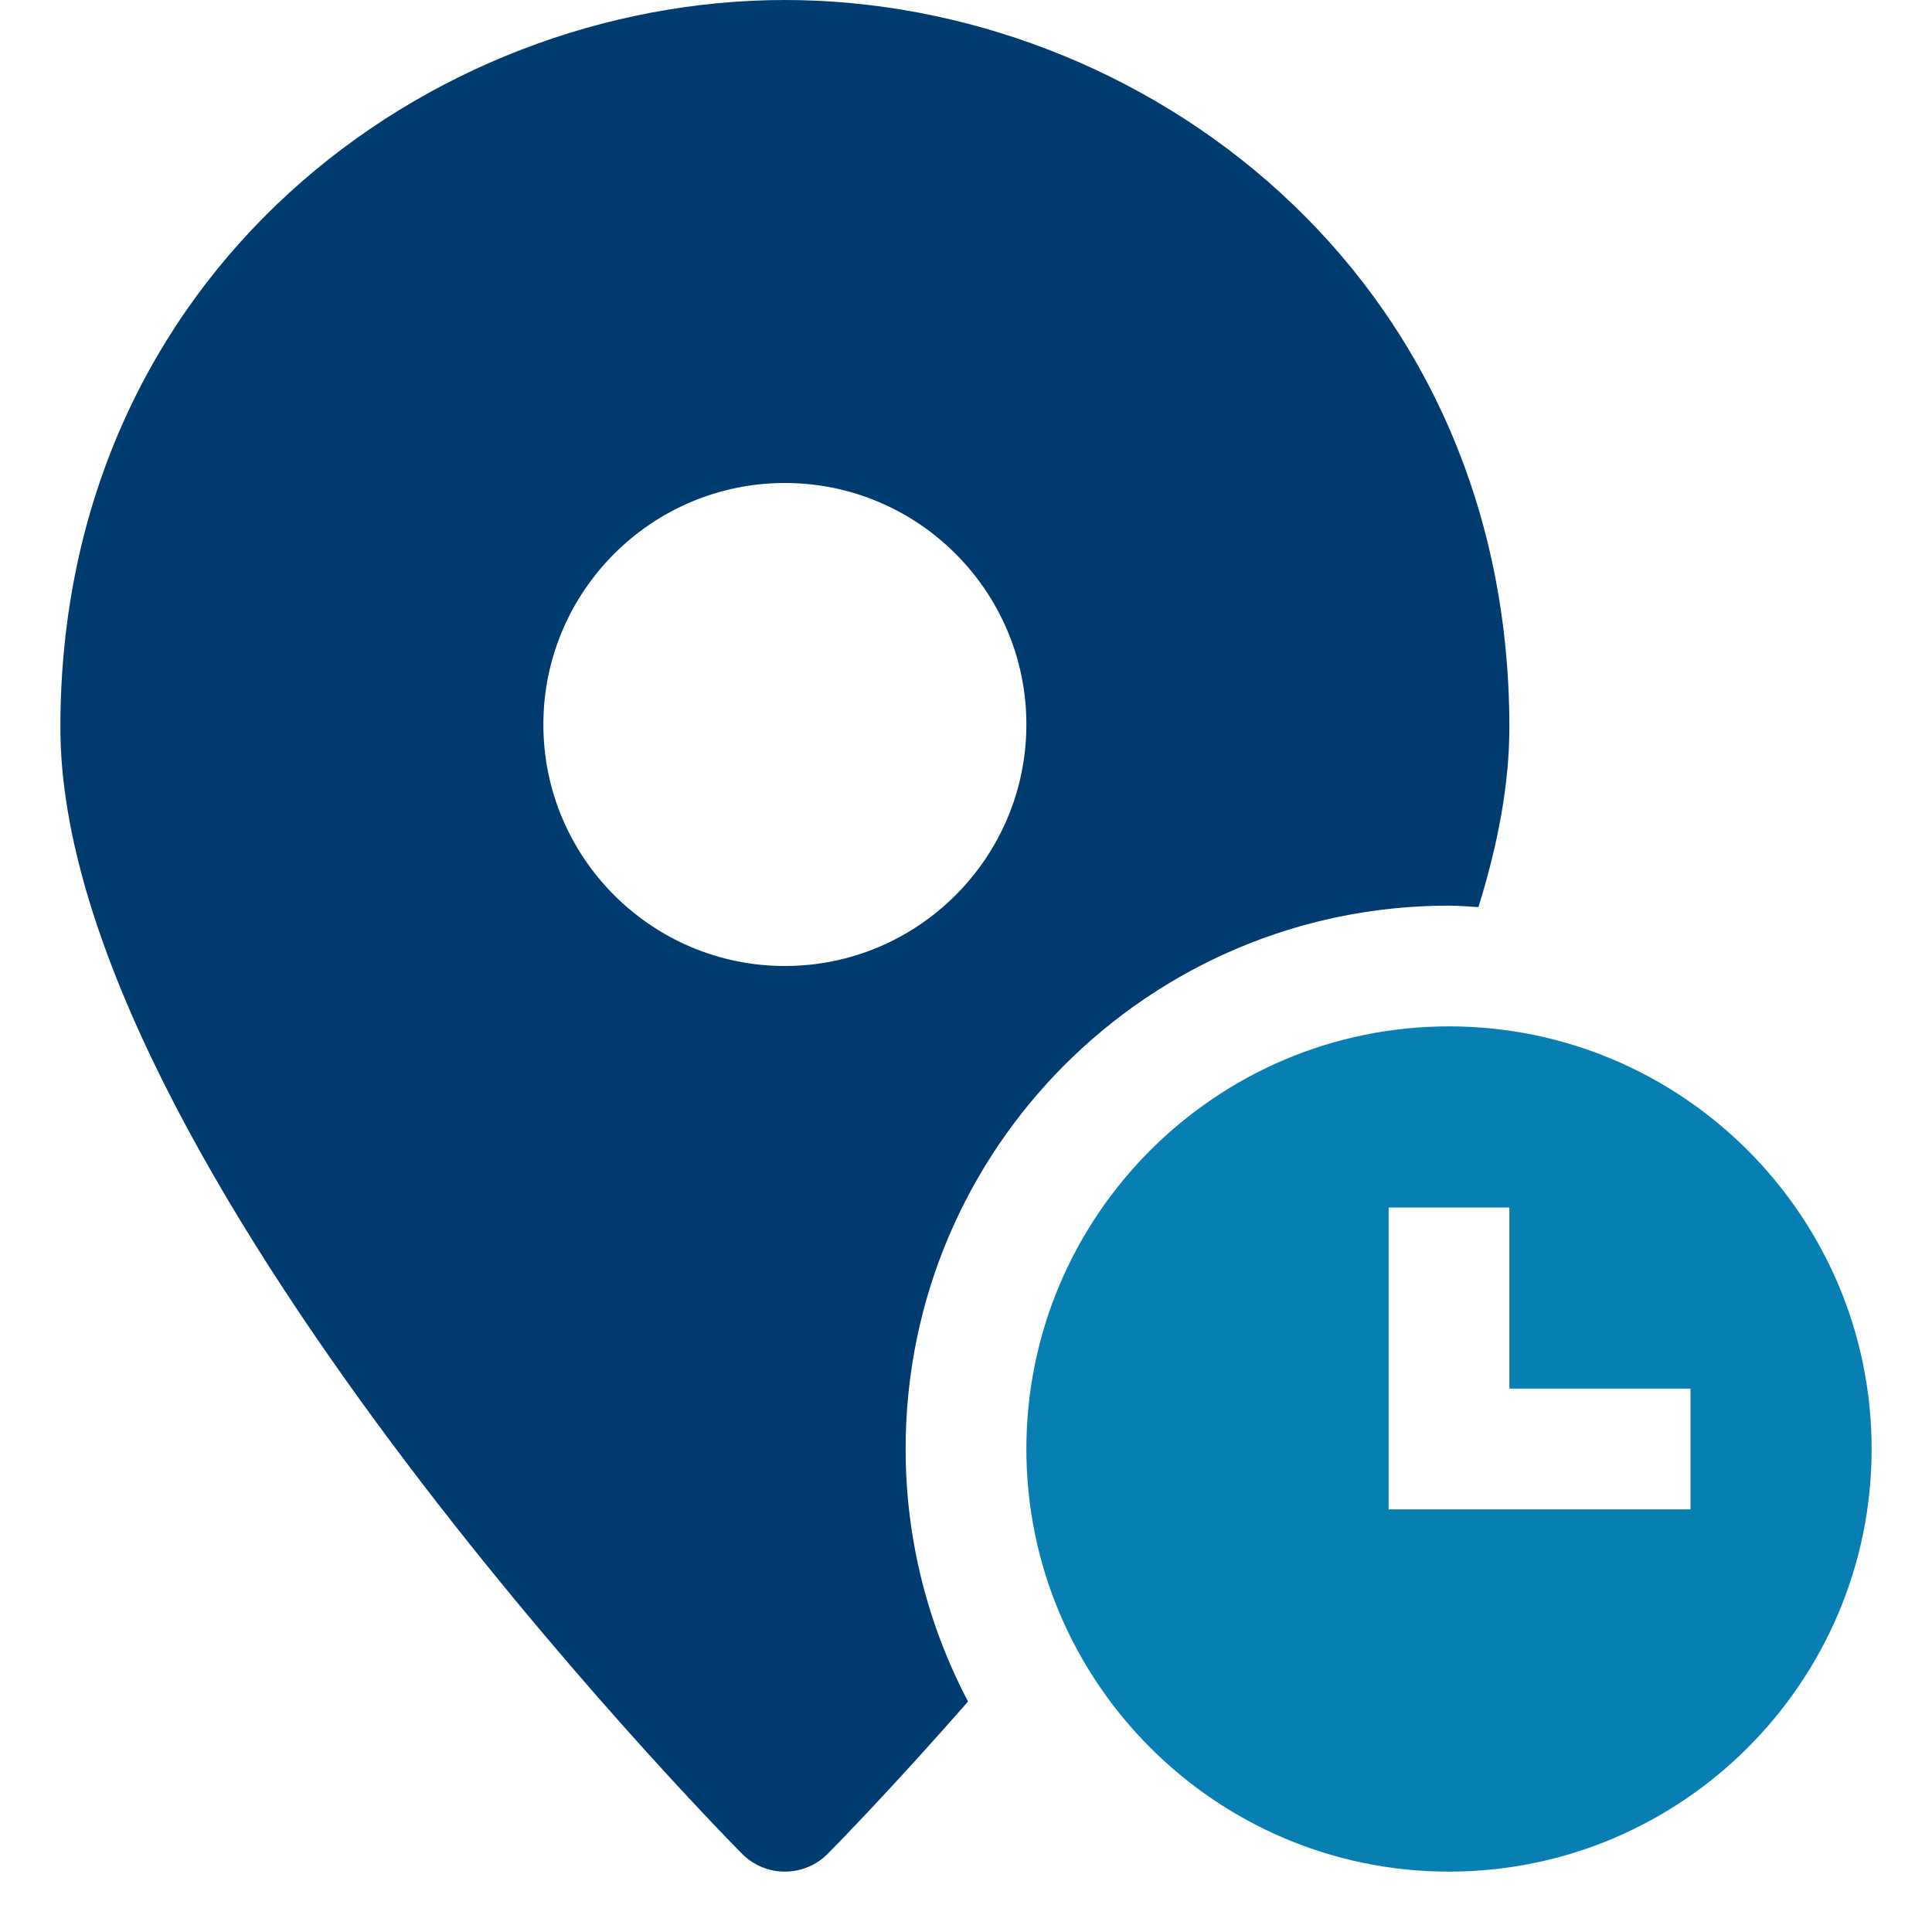 <svg width="32" height="32" viewBox="0 0 32 32" fill="none" xmlns="http://www.w3.org/2000/svg">
<path d="M15 24C15 19.029 19.029 15 24 15C24.164 15 24.325 15.016 24.487 15.025C24.811 13.987 25 12.984 25 12.048C25 4.506 18.898 0 13 0C7.102 0 1 4.506 1 12.048C1 19.195 11.828 30.236 12.289 30.703C12.477 30.893 12.733 31 13 31C13.267 31 13.523 30.893 13.711 30.703C13.839 30.574 14.765 29.63 16.034 28.183C15.377 26.933 15 25.511 15 24ZM13 16C10.794 16 9 14.206 9 12C9 9.794 10.794 8 13 8C15.206 8 17 9.794 17 12C17 14.206 15.206 16 13 16Z" fill="#003C70"/>
<path d="M24 17C20.14 17 17 20.14 17 24C17 27.86 20.14 31 24 31C27.86 31 31 27.86 31 24C31 20.14 27.86 17 24 17ZM28 25H23V20H25V23H28V25Z" fill="#087FB3"/>
</svg>
